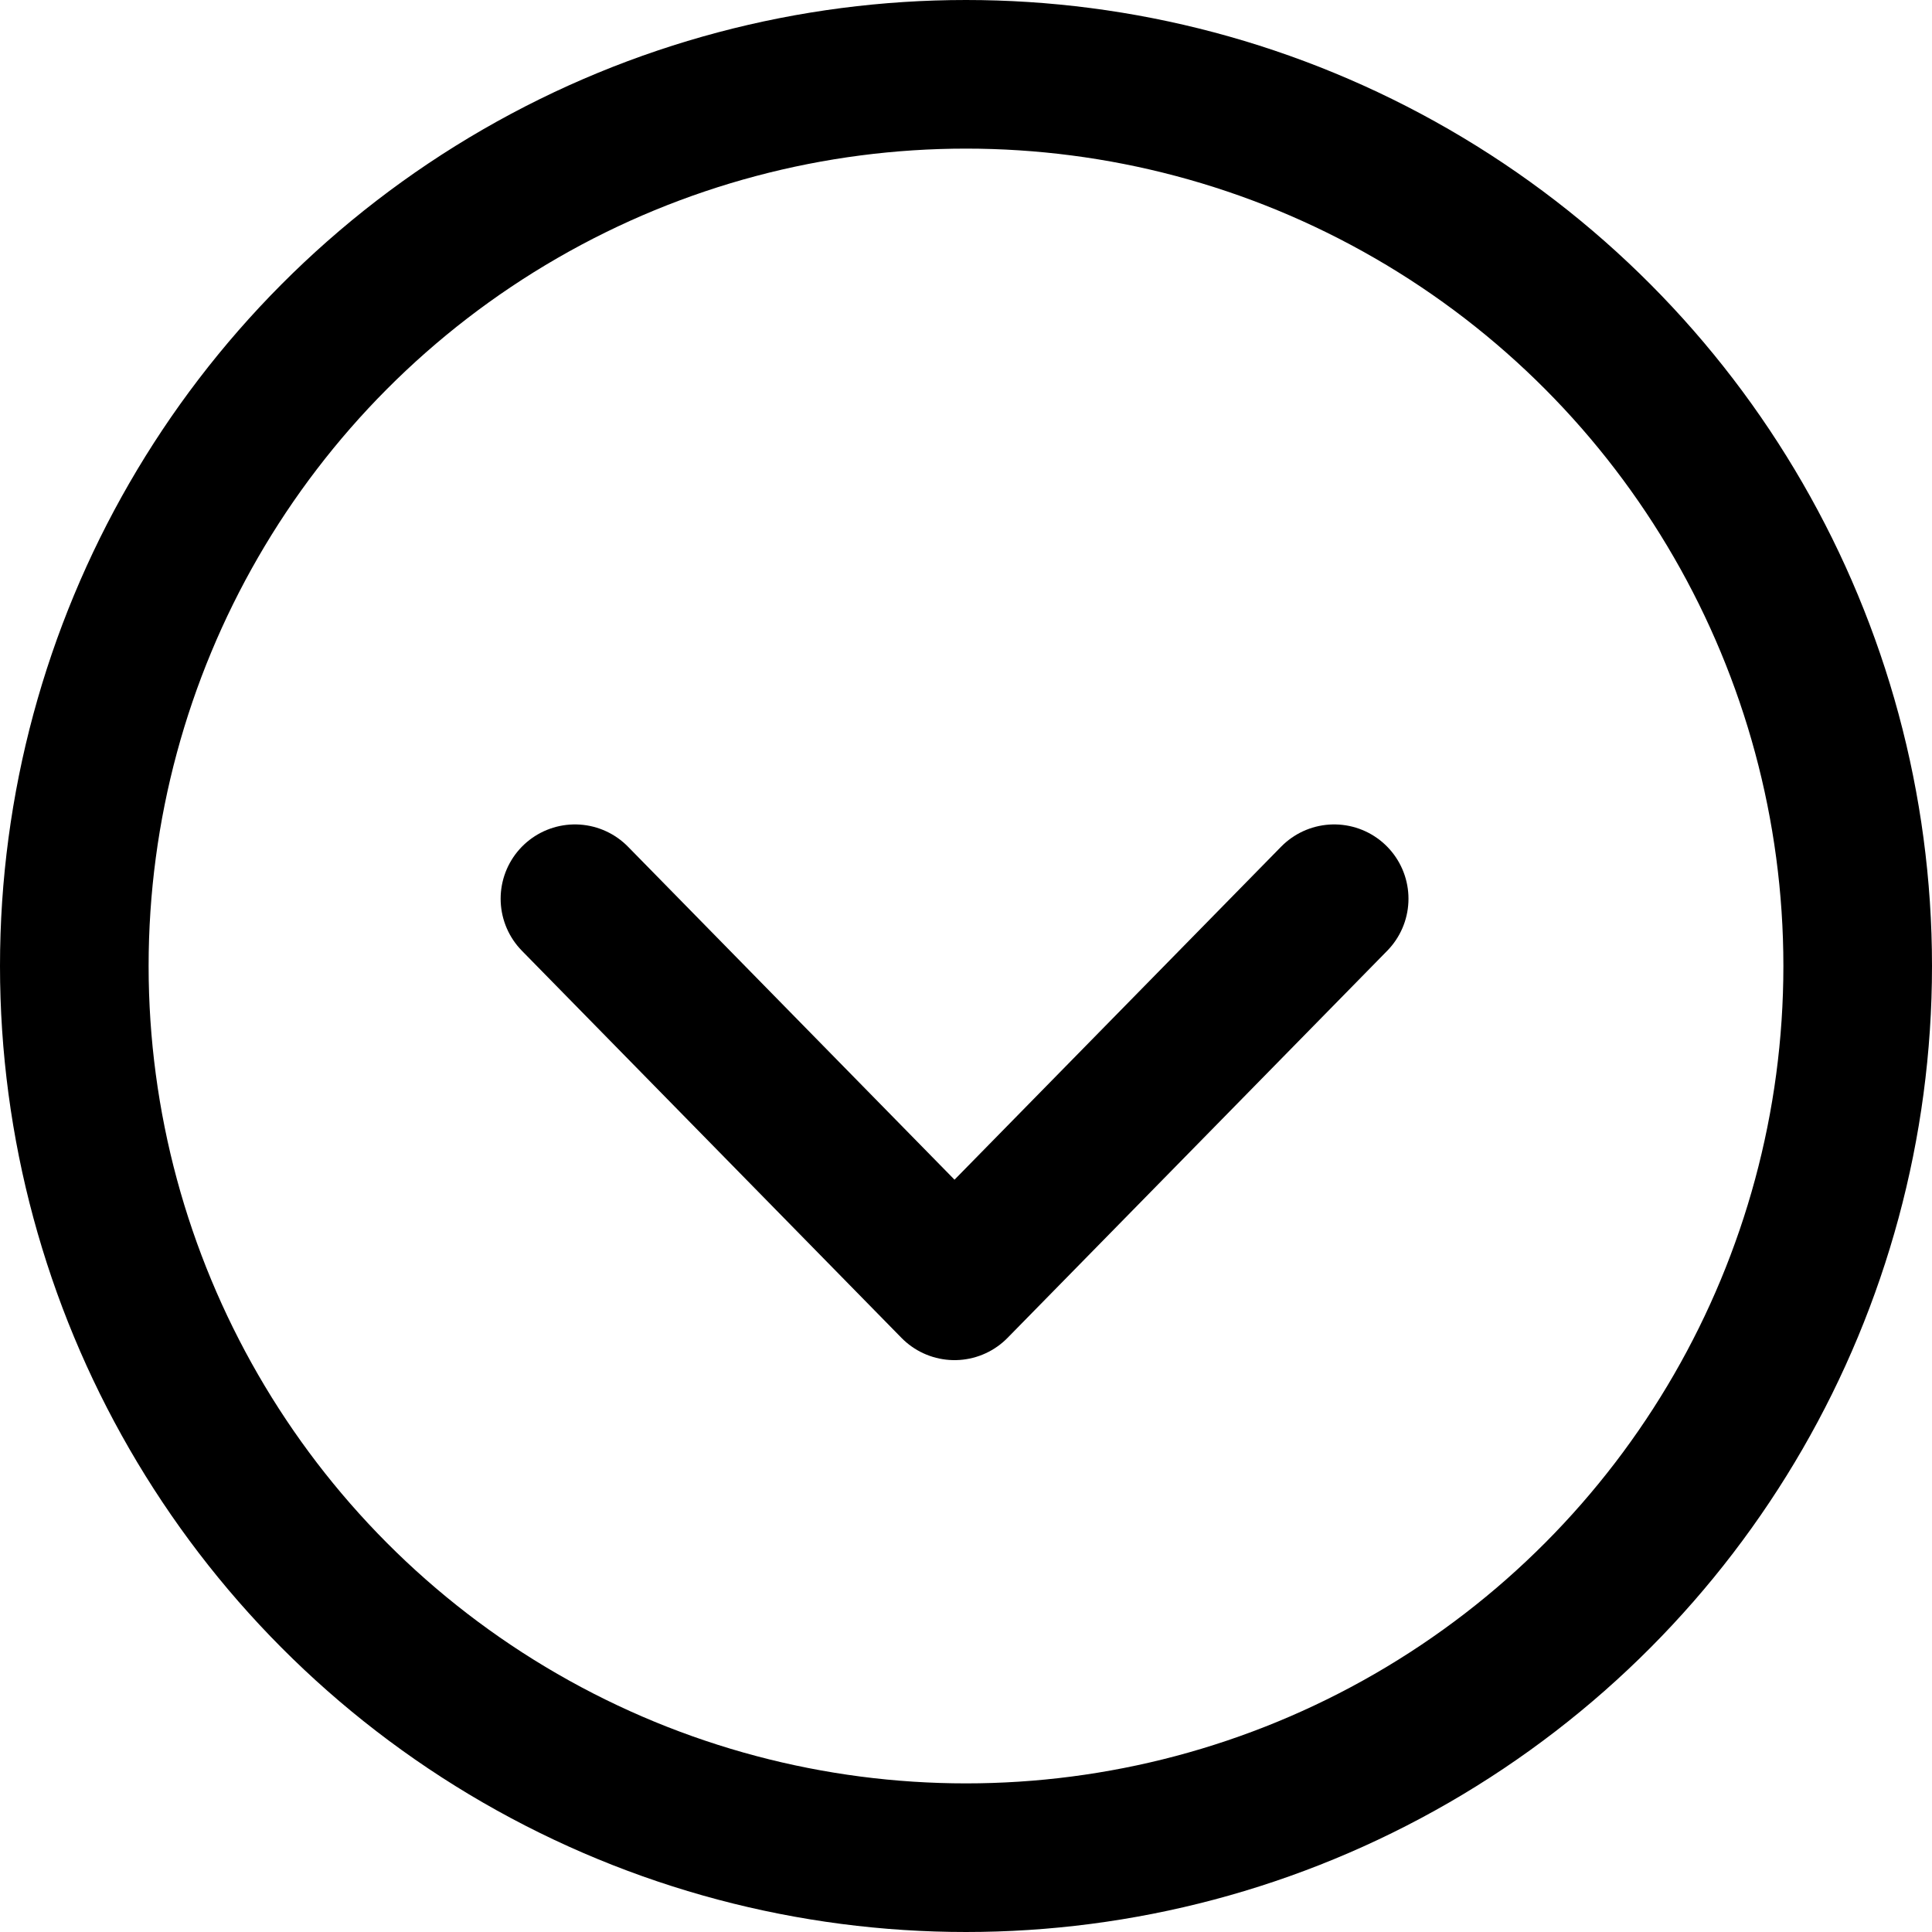 <svg id="组_7_拷贝_2" data-name="组 7 拷贝 2" xmlns="http://www.w3.org/2000/svg" width="19.5" height="19.5" viewBox="0 0 19.5 19.5">
  <defs>
    <style>
      .cls-122, .cls-222 {
        fill: none;
        stroke: #000;
        stroke-width: 1.5px;
      }

      .cls-222 {
        stroke-linecap: round;
        stroke-linejoin: round;
        fill-rule: evenodd;
      }
    </style>
  </defs>
  <circle id="椭圆_3" data-name="椭圆 3" class="cls-122" cx="9.75" cy="9.75" r="9"/>
  <path id="矩形_10" data-name="矩形 10" class="cls-222" d="M550.716,39.321l-3.832,3.907-3.831-3.907" transform="translate(-537.25 -30.25)"/>
</svg>
